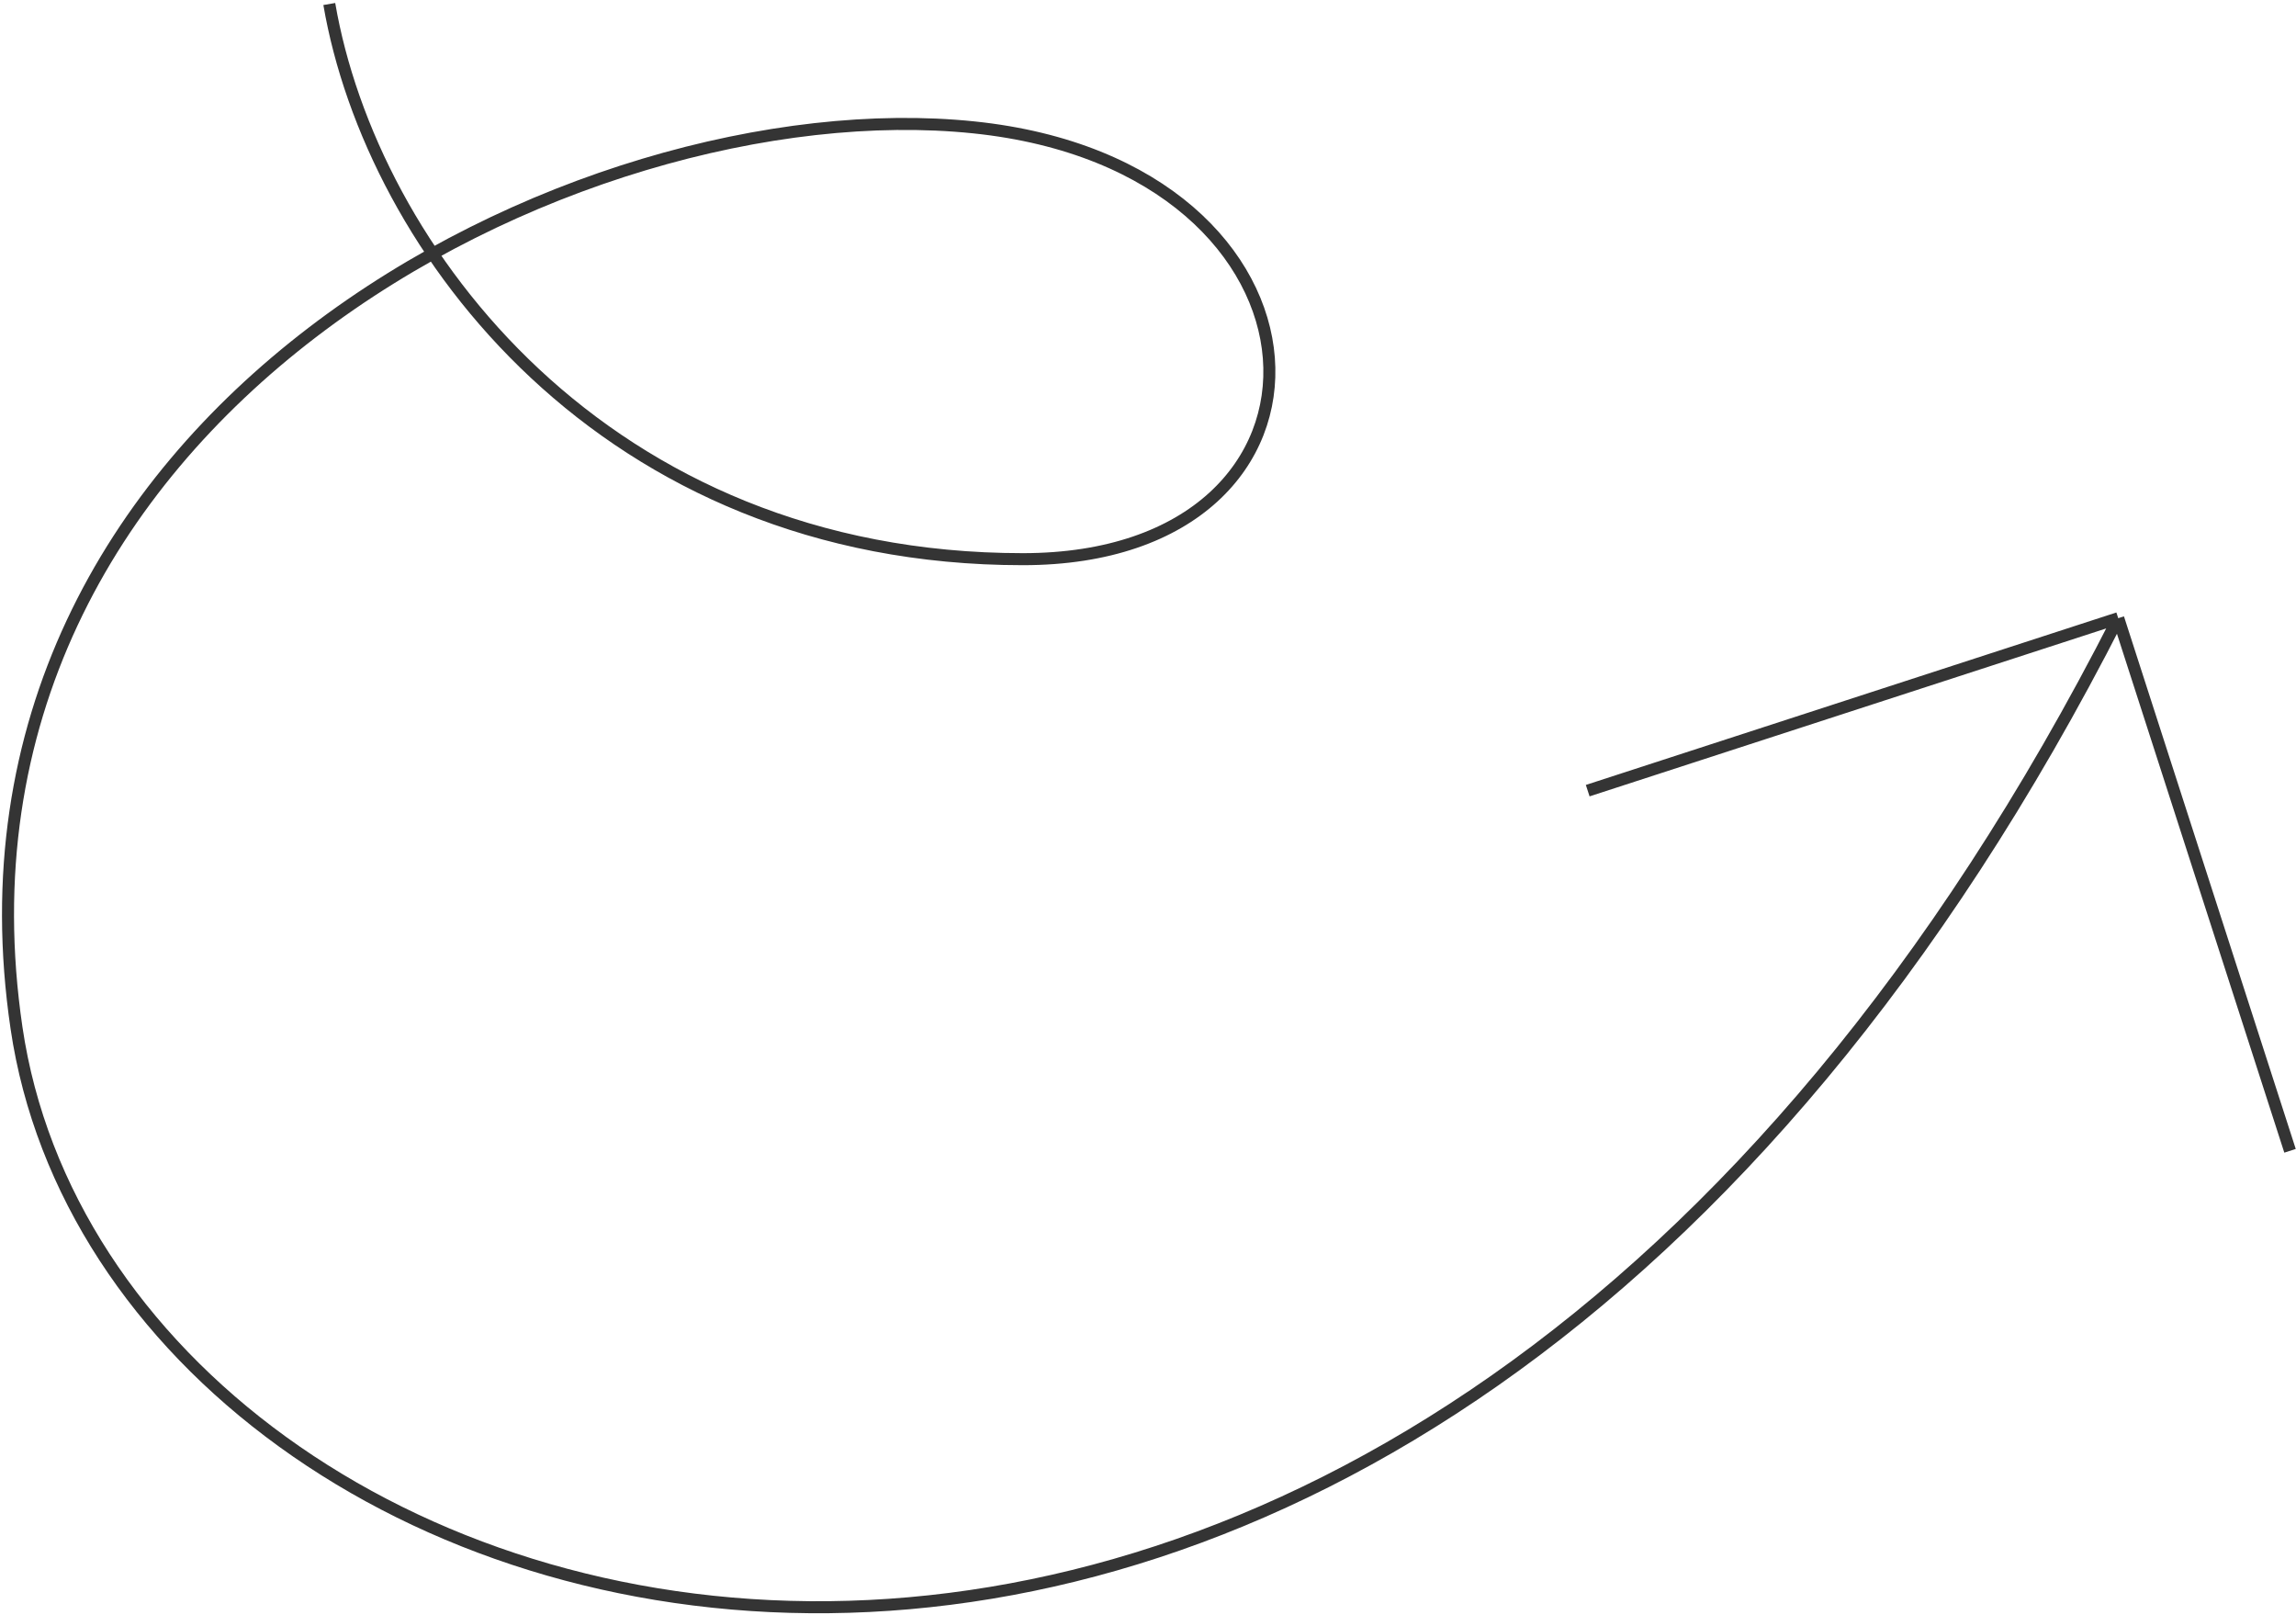 <?xml version="1.0" encoding="UTF-8"?> <svg xmlns="http://www.w3.org/2000/svg" width="573" height="403" viewBox="0 0 573 403" fill="none"><path d="M528.637 154.236C346.133 512.784 28.17 419.607 4.122 256.473C-18.421 103.553 143.896 21.518 243.015 31.78C337.312 41.542 341.023 139.51 255.266 139.51C150.904 139.51 92.701 62.196 82.179 1M528.637 154.236L396.234 197.263M528.637 154.236L571.509 287.119" stroke="#343434" stroke-width="3"></path></svg> 